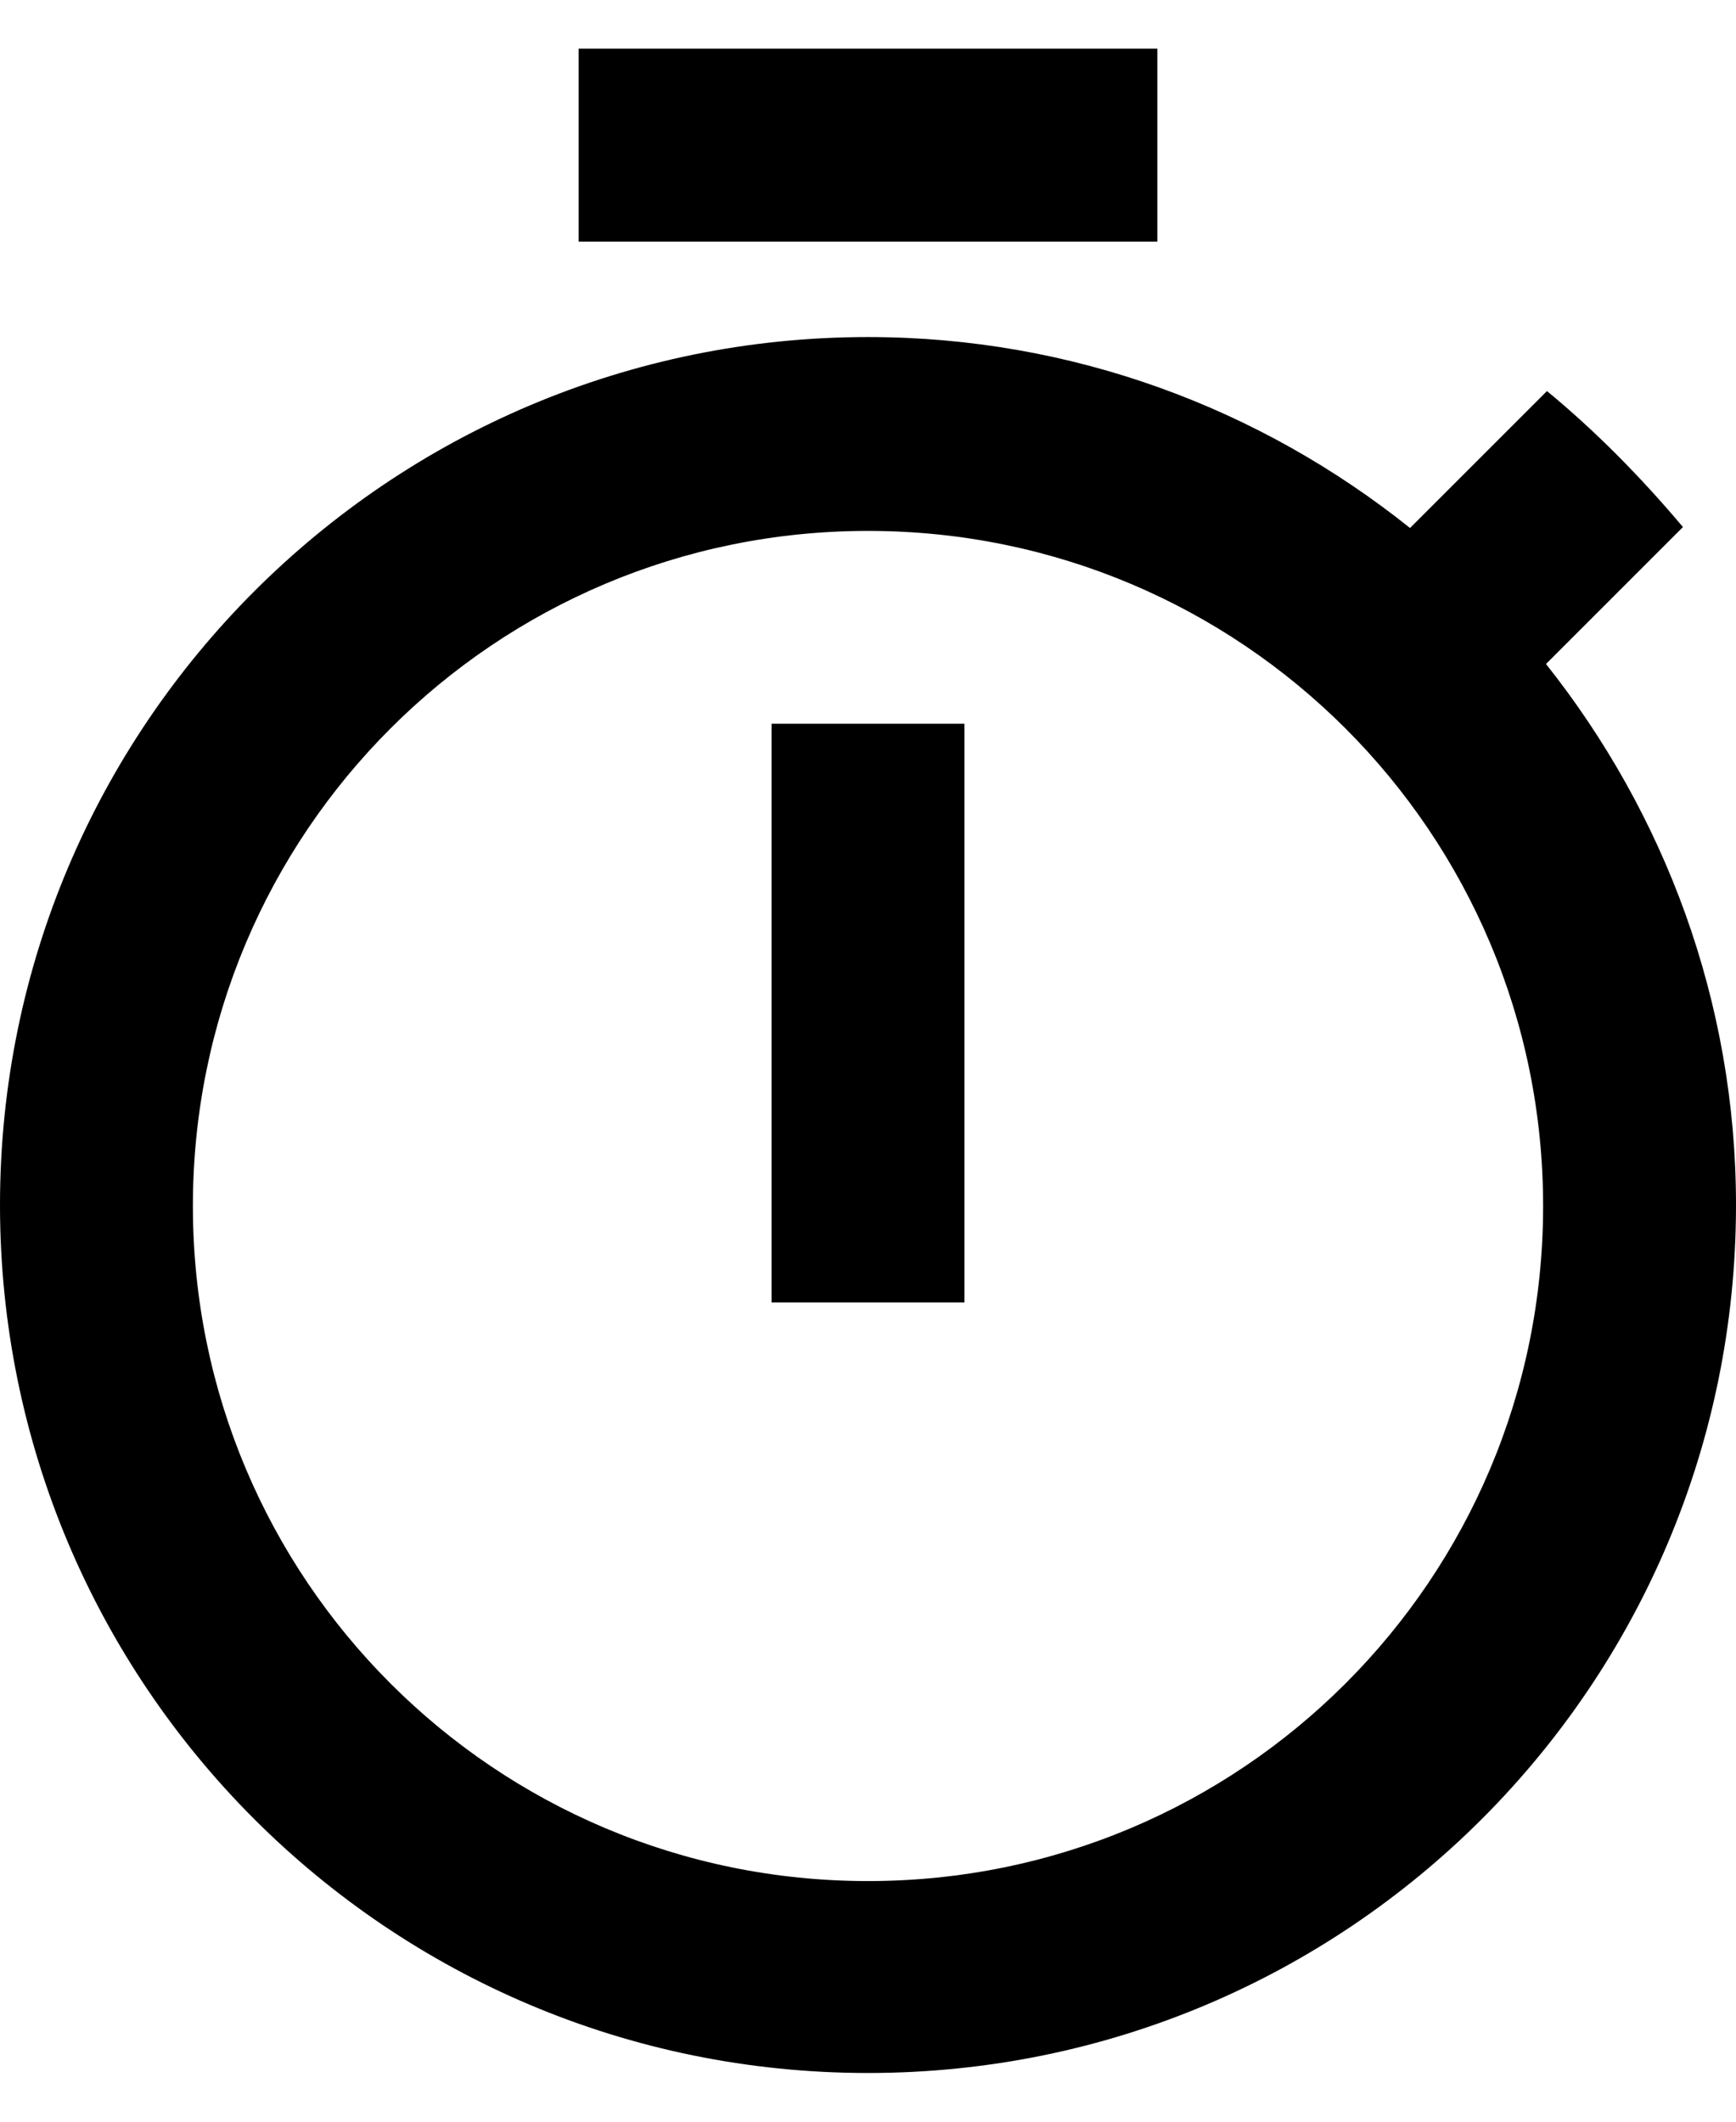 <svg width="18" height="22" viewBox="0 0 18 22" fill="none" xmlns="http://www.w3.org/2000/svg">
<path d="M12 0.505H6V2.505H12V0.505ZM8 13.505H10V7.505H8V13.505ZM16.03 6.885L17.45 5.465C17.02 4.955 16.55 4.475 16.04 4.055L14.62 5.475C13.07 4.235 11.12 3.495 9 3.495C4.03 3.495 0 7.525 0 12.495C0 17.465 4.02 21.495 9 21.495C13.98 21.495 18 17.465 18 12.495C18 10.385 17.26 8.435 16.03 6.885ZM9 19.505C5.13 19.505 2 16.375 2 12.505C2 8.635 5.13 5.505 9 5.505C12.87 5.505 16 8.635 16 12.505C16 16.375 12.87 19.505 9 19.505Z" fill="black"/>
</svg>
